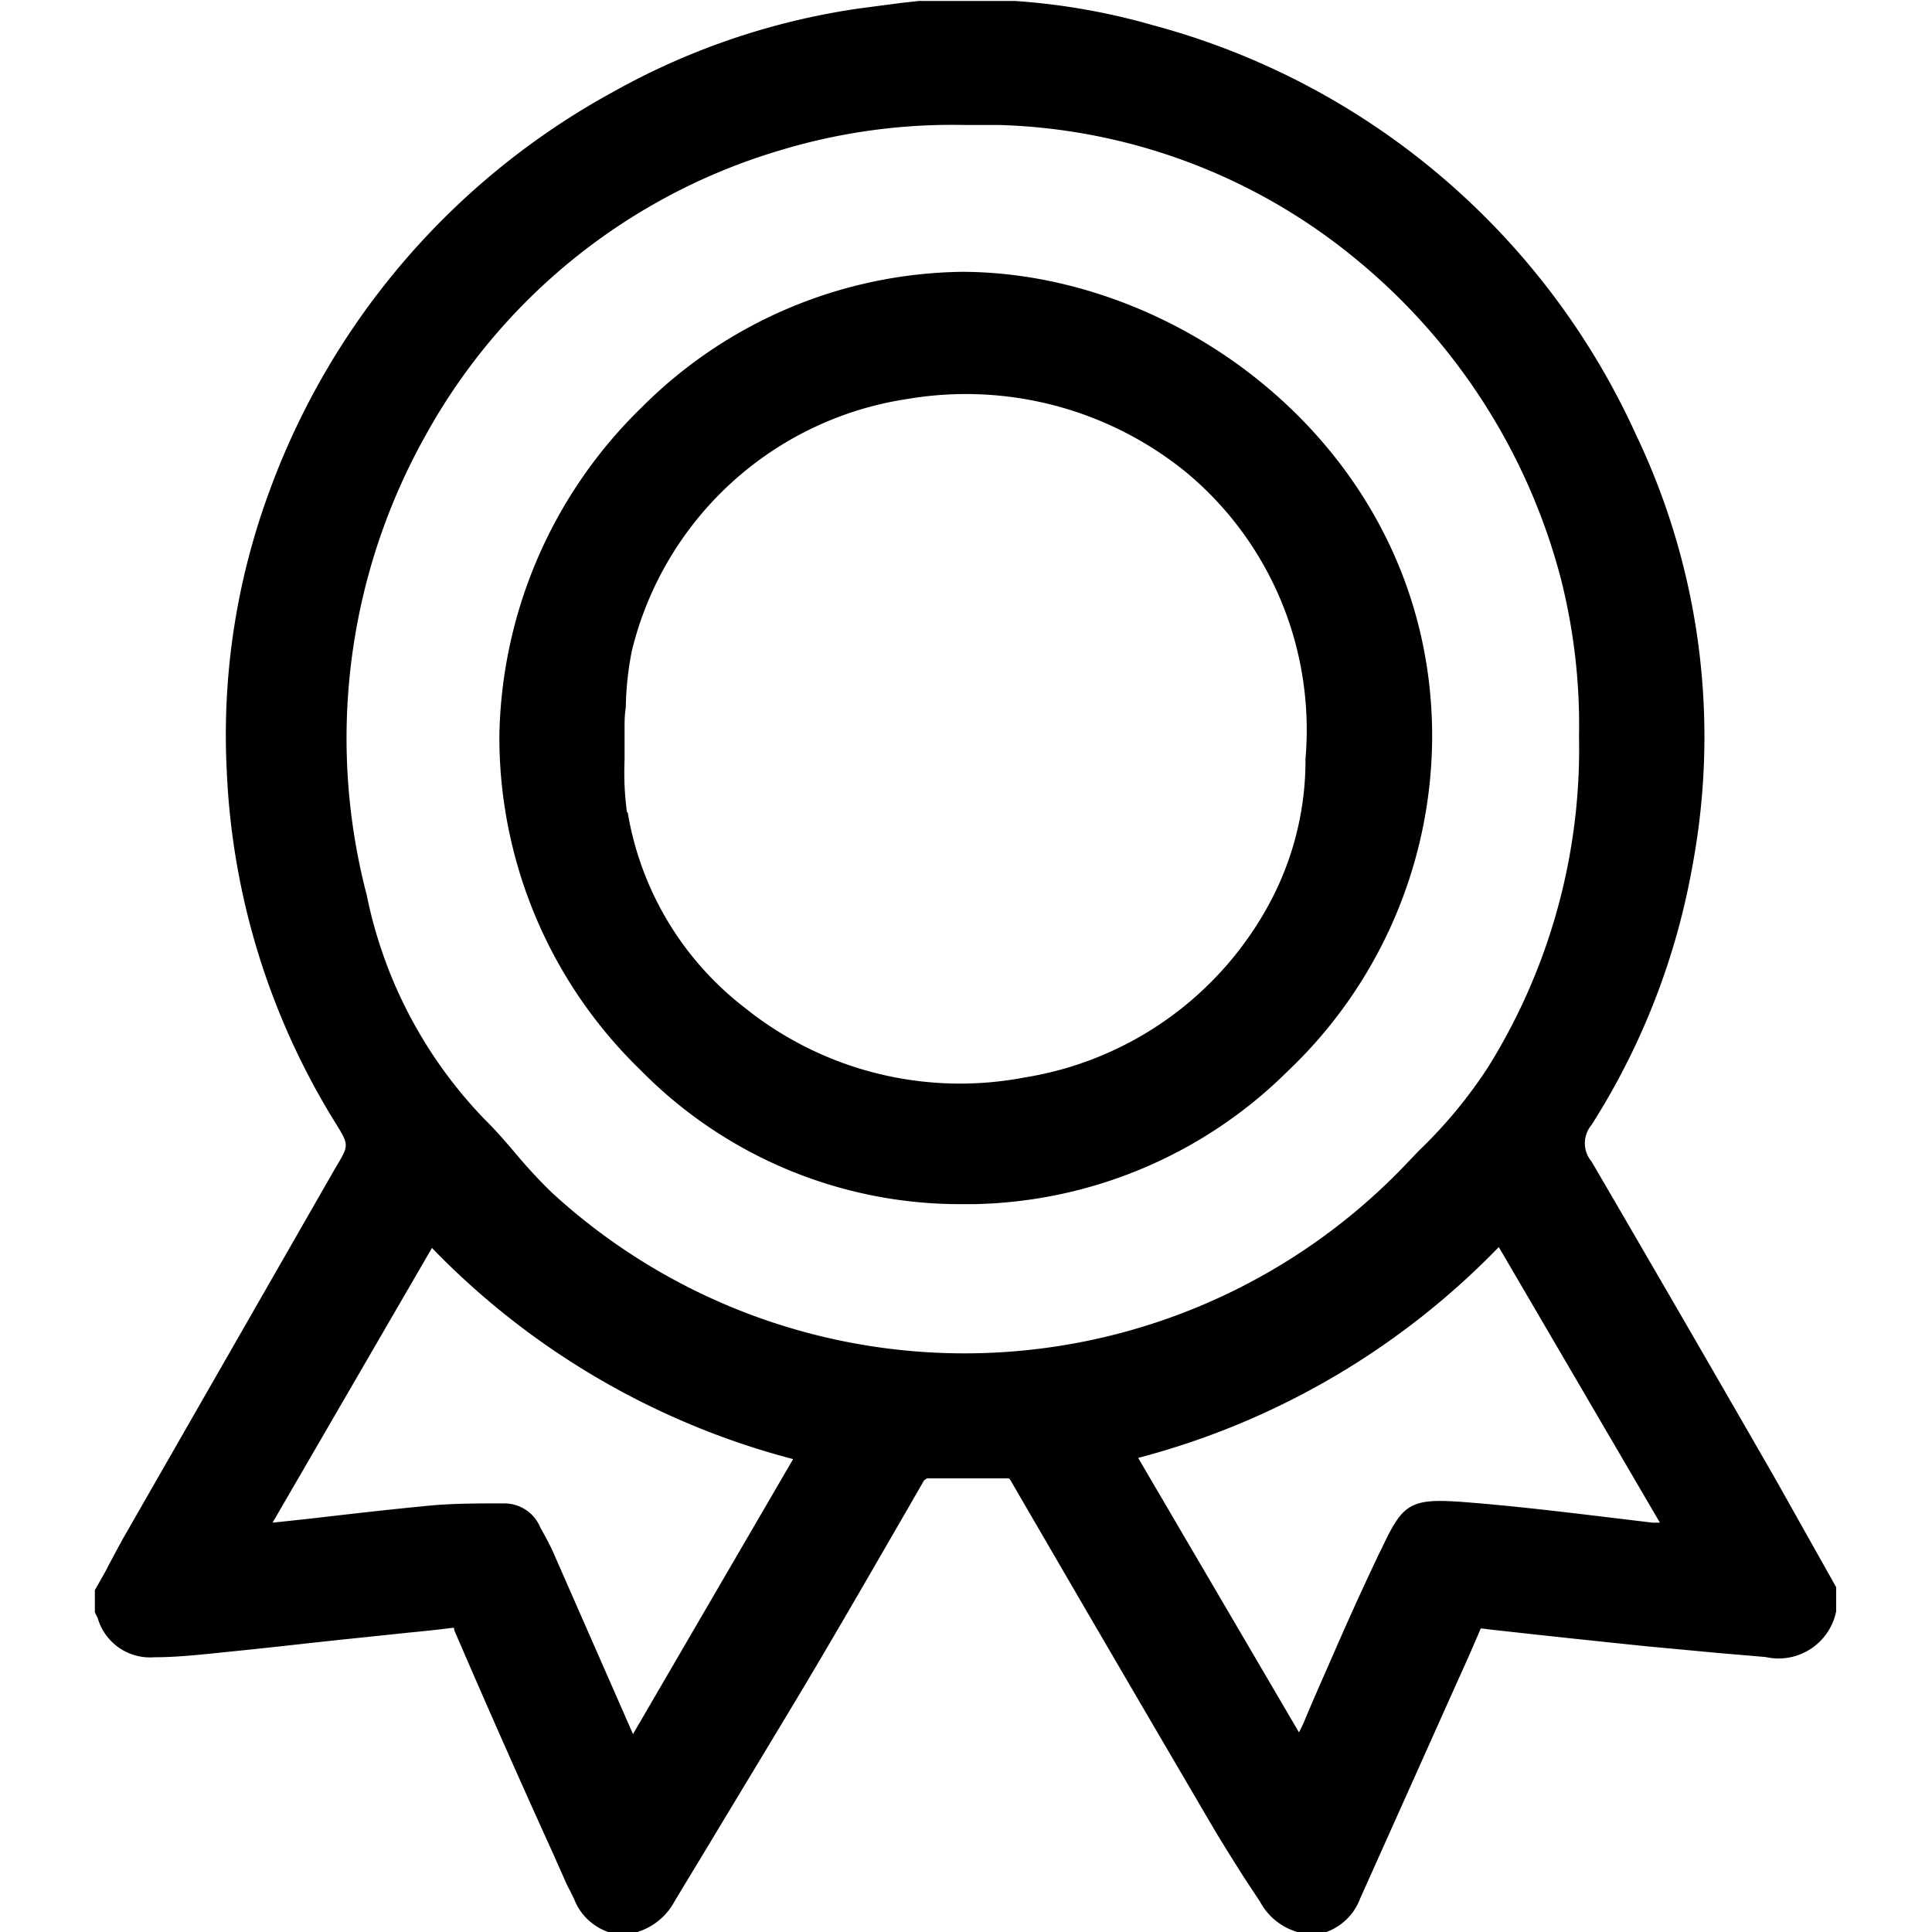 <svg height="64" width="64" xmlns:xlink="http://www.w3.org/1999/xlink" xmlns="http://www.w3.org/2000/svg" version="1.1" viewBox="0 0 1024 1024" class="icon"><path d="M941.176 784.207q-48.622-84.61-97.627-168.582a15.059 15.059 0 0 1 0-19.398 378.512 378.512 0 0 0 53.599-137.954 371.494 371.494 0 0 0-30.118-228.052 392.933 392.933 0 0 0-256.255-216.949 350.692 350.692 0 0 0-72.869-12.762H486.987l-10.209 1.149-21.312 2.808a376.598 376.598 0 0 0-130.808 44.411A395.613 395.613 0 0 0 143.186 259.318a372.514 372.514 0 0 0-22.971 149.823 384.766 384.766 0 0 0 57.683 186.193c7.147 11.613 7.147 11.613 0 23.482L65.34 815.218c-3.318 5.998-6.508 11.996-9.699 18.122l-5.36 9.444V854.524l0.766 1.659a8.55 8.55 0 0 1 0.766 1.531 28.841 28.841 0 0 0 29.735 20.674c13.91 0 28.203-1.787 42.369-3.19 17.739-1.787 35.478-3.829 53.216-5.743l39.051-4.084c7.785-0.766 15.569-1.531 23.354-2.552h1.149v1.021q25.523 59.342 52.451 118.556l6.381 14.421c0.766 1.787 1.659 3.573 2.552 5.232l2.169 4.339a29.862 29.862 0 0 0 18.122 17.611h15.442a33.563 33.563 0 0 0 19.908-16.59l17.611-29.097c16.973-28.203 34.074-56.407 51.047-84.738 18.377-30.883 36.243-61.894 54.237-93.033l9.188-15.952 1.531-1.021h43.39a4.467 4.467 0 0 1 1.021 1.276q53.727 92.522 107.836 184.79c5.105 8.55 10.337 16.845 15.825 25.523l8.423 12.762a33.053 33.053 0 0 0 19.781 16.08H703.043a30.118 30.118 0 0 0 17.866-17.739l52.323-116.77c3.956-8.678 7.785-17.356 11.613-26.417l6.381 0.766q41.093 4.594 82.313 8.806l38.285 3.573 23.992 2.042a31.139 31.139 0 0 0 37.392-24.247v-12.762zM225.372 231.115A317.767 317.767 0 0 1 413.607 79.633a314.193 314.193 0 0 1 96.989-13.4h18.504a311.258 311.258 0 0 1 188.618 70.317 325.807 325.807 0 0 1 109.496 169.858 315.852 315.852 0 0 1 9.699 83.972 319.043 319.043 0 0 1-48.112 175.091 249.109 249.109 0 0 1-36.626 44.283l-5.615 5.87a323.254 323.254 0 0 1-453.807 16.718 262.636 262.636 0 0 1-18.887-20.291c-5.36-6.253-10.847-12.762-16.845-18.632a239.282 239.282 0 0 1-62.66-119.067 328.487 328.487 0 0 1 31.011-243.238z m3.573 430.325a410.927 410.927 0 0 0 191.426 111.92l-84.865 145.739-42.752-97.372c-1.149-2.552-2.425-4.849-3.701-7.274l-2.68-4.849a20.546 20.546 0 0 0-19.015-12.762h-1.914c-13.655 0-27.693 0-41.476 1.531-19.781 1.914-39.561 4.211-59.342 6.508l-20.164 2.169z m565.344-0.638l85.503 146.249h-3.829l-30.756-3.701c-21.312-2.552-43.262-5.105-65.085-6.891-32.415-2.68-35.988-0.893-47.856 24.375l-1.531 3.063c-9.188 19.27-17.739 38.285-26.417 58.321-4.339 9.827-8.678 19.653-12.762 29.48-0.893 2.169-1.914 4.211-3.063 6.508l-85.248-145.484a410.8 410.8 0 0 0 191.298-111.92z"></path><path d="M510.979 638.213h5.615a242.473 242.473 0 0 0 165.902-70.445 245.28 245.28 0 0 0 76.57-176.239c0.766-146.76-127.617-246.429-247.705-247.45h-1.914a244.259 244.259 0 0 0-169.348 71.848 248.726 248.726 0 0 0-75.422 173.815 245.535 245.535 0 0 0 74.784 177.388 237.368 237.368 0 0 0 171.517 71.083z m-178.664-207.633a155.31 155.31 0 0 1-1.276-27.821v-17.228c0-3.063 0-6.636 0.638-10.337a166.796 166.796 0 0 1 3.19-30.118 177.388 177.388 0 0 1 146.122-133.615 185.045 185.045 0 0 1 147.781 38.923 176.877 176.877 0 0 1 60.491 102.094 179.302 179.302 0 0 1 2.68 49.771 159.777 159.777 0 0 1-18.632 75.677 179.685 179.685 0 0 1-130.297 93.161 181.982 181.982 0 0 1-148.164-36.881 164.881 164.881 0 0 1-62.15-103.625z"></path></svg>